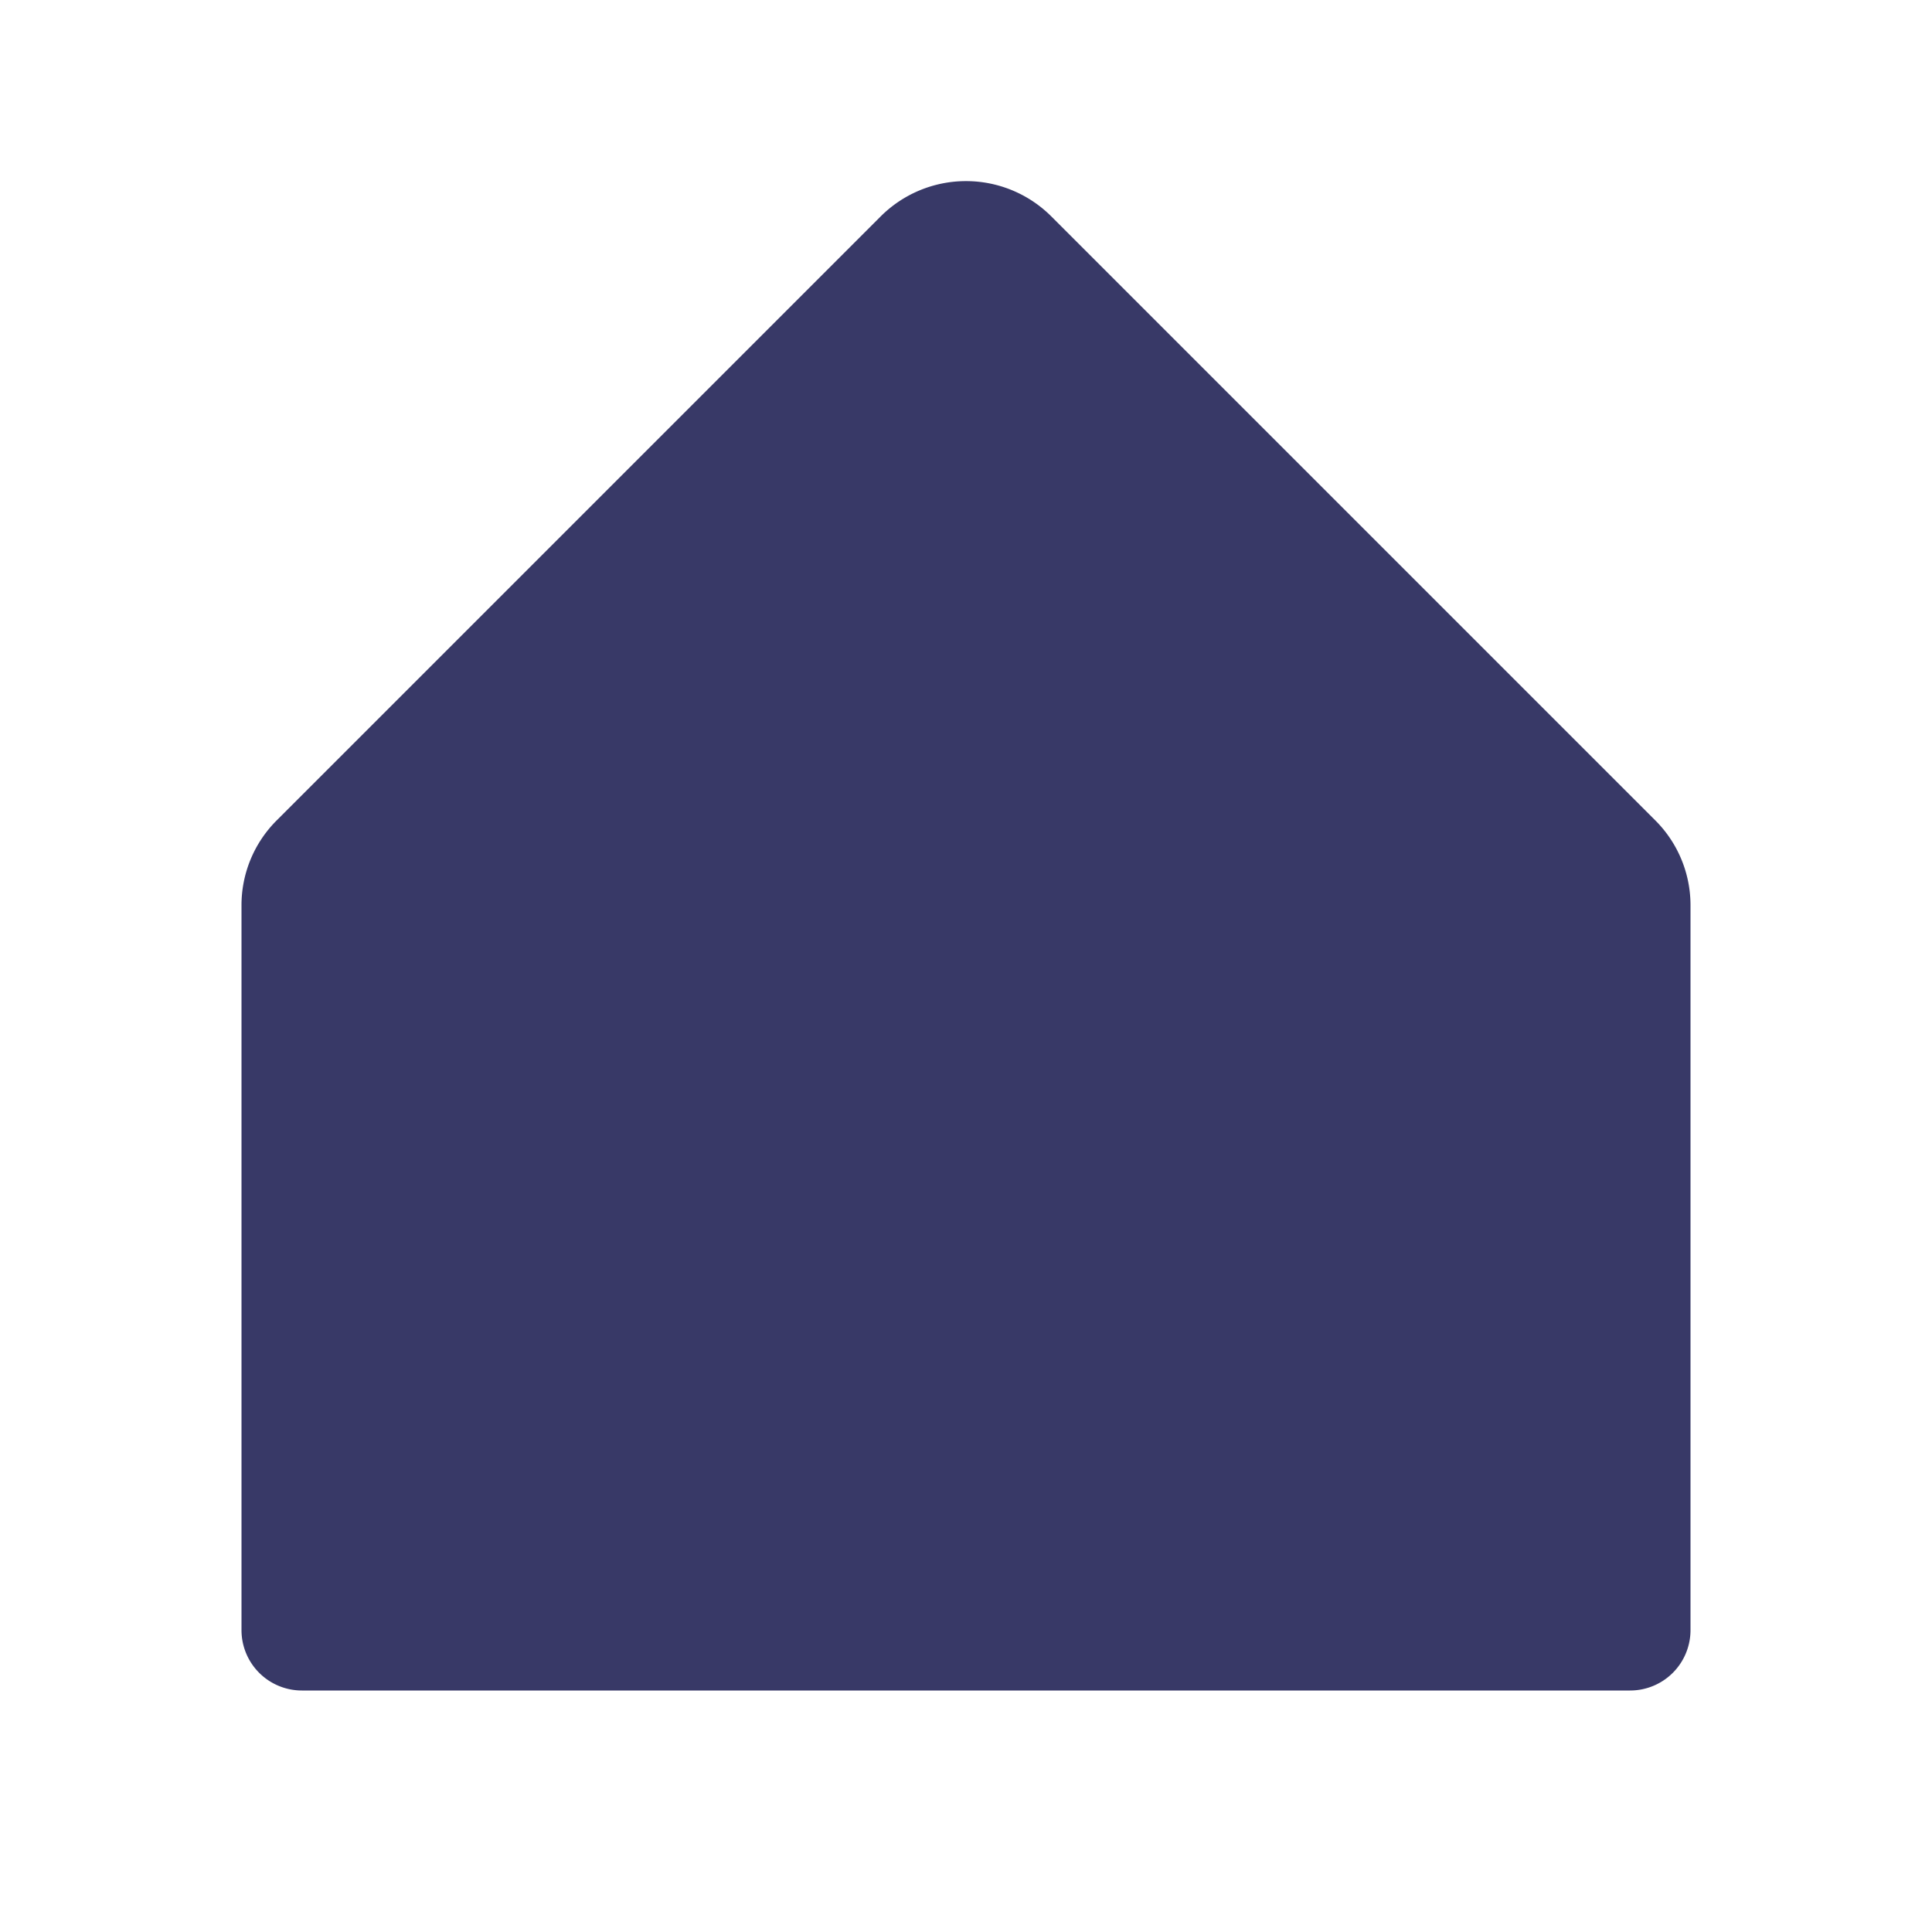 <svg xmlns="http://www.w3.org/2000/svg" width="32" height="32" fill="#383967" viewBox="0 0 256 256">
    <path
        d="M224,120v96a8,8,0,0,1-8,8H40a8,8,0,0,1-8-8V120a15.87,15.87,0,0,1,4.69-11.32l80-80a16,16,0,0,1,22.62,0l80,80A15.87,15.87,0,0,1,224,120Z"></path>
</svg>
